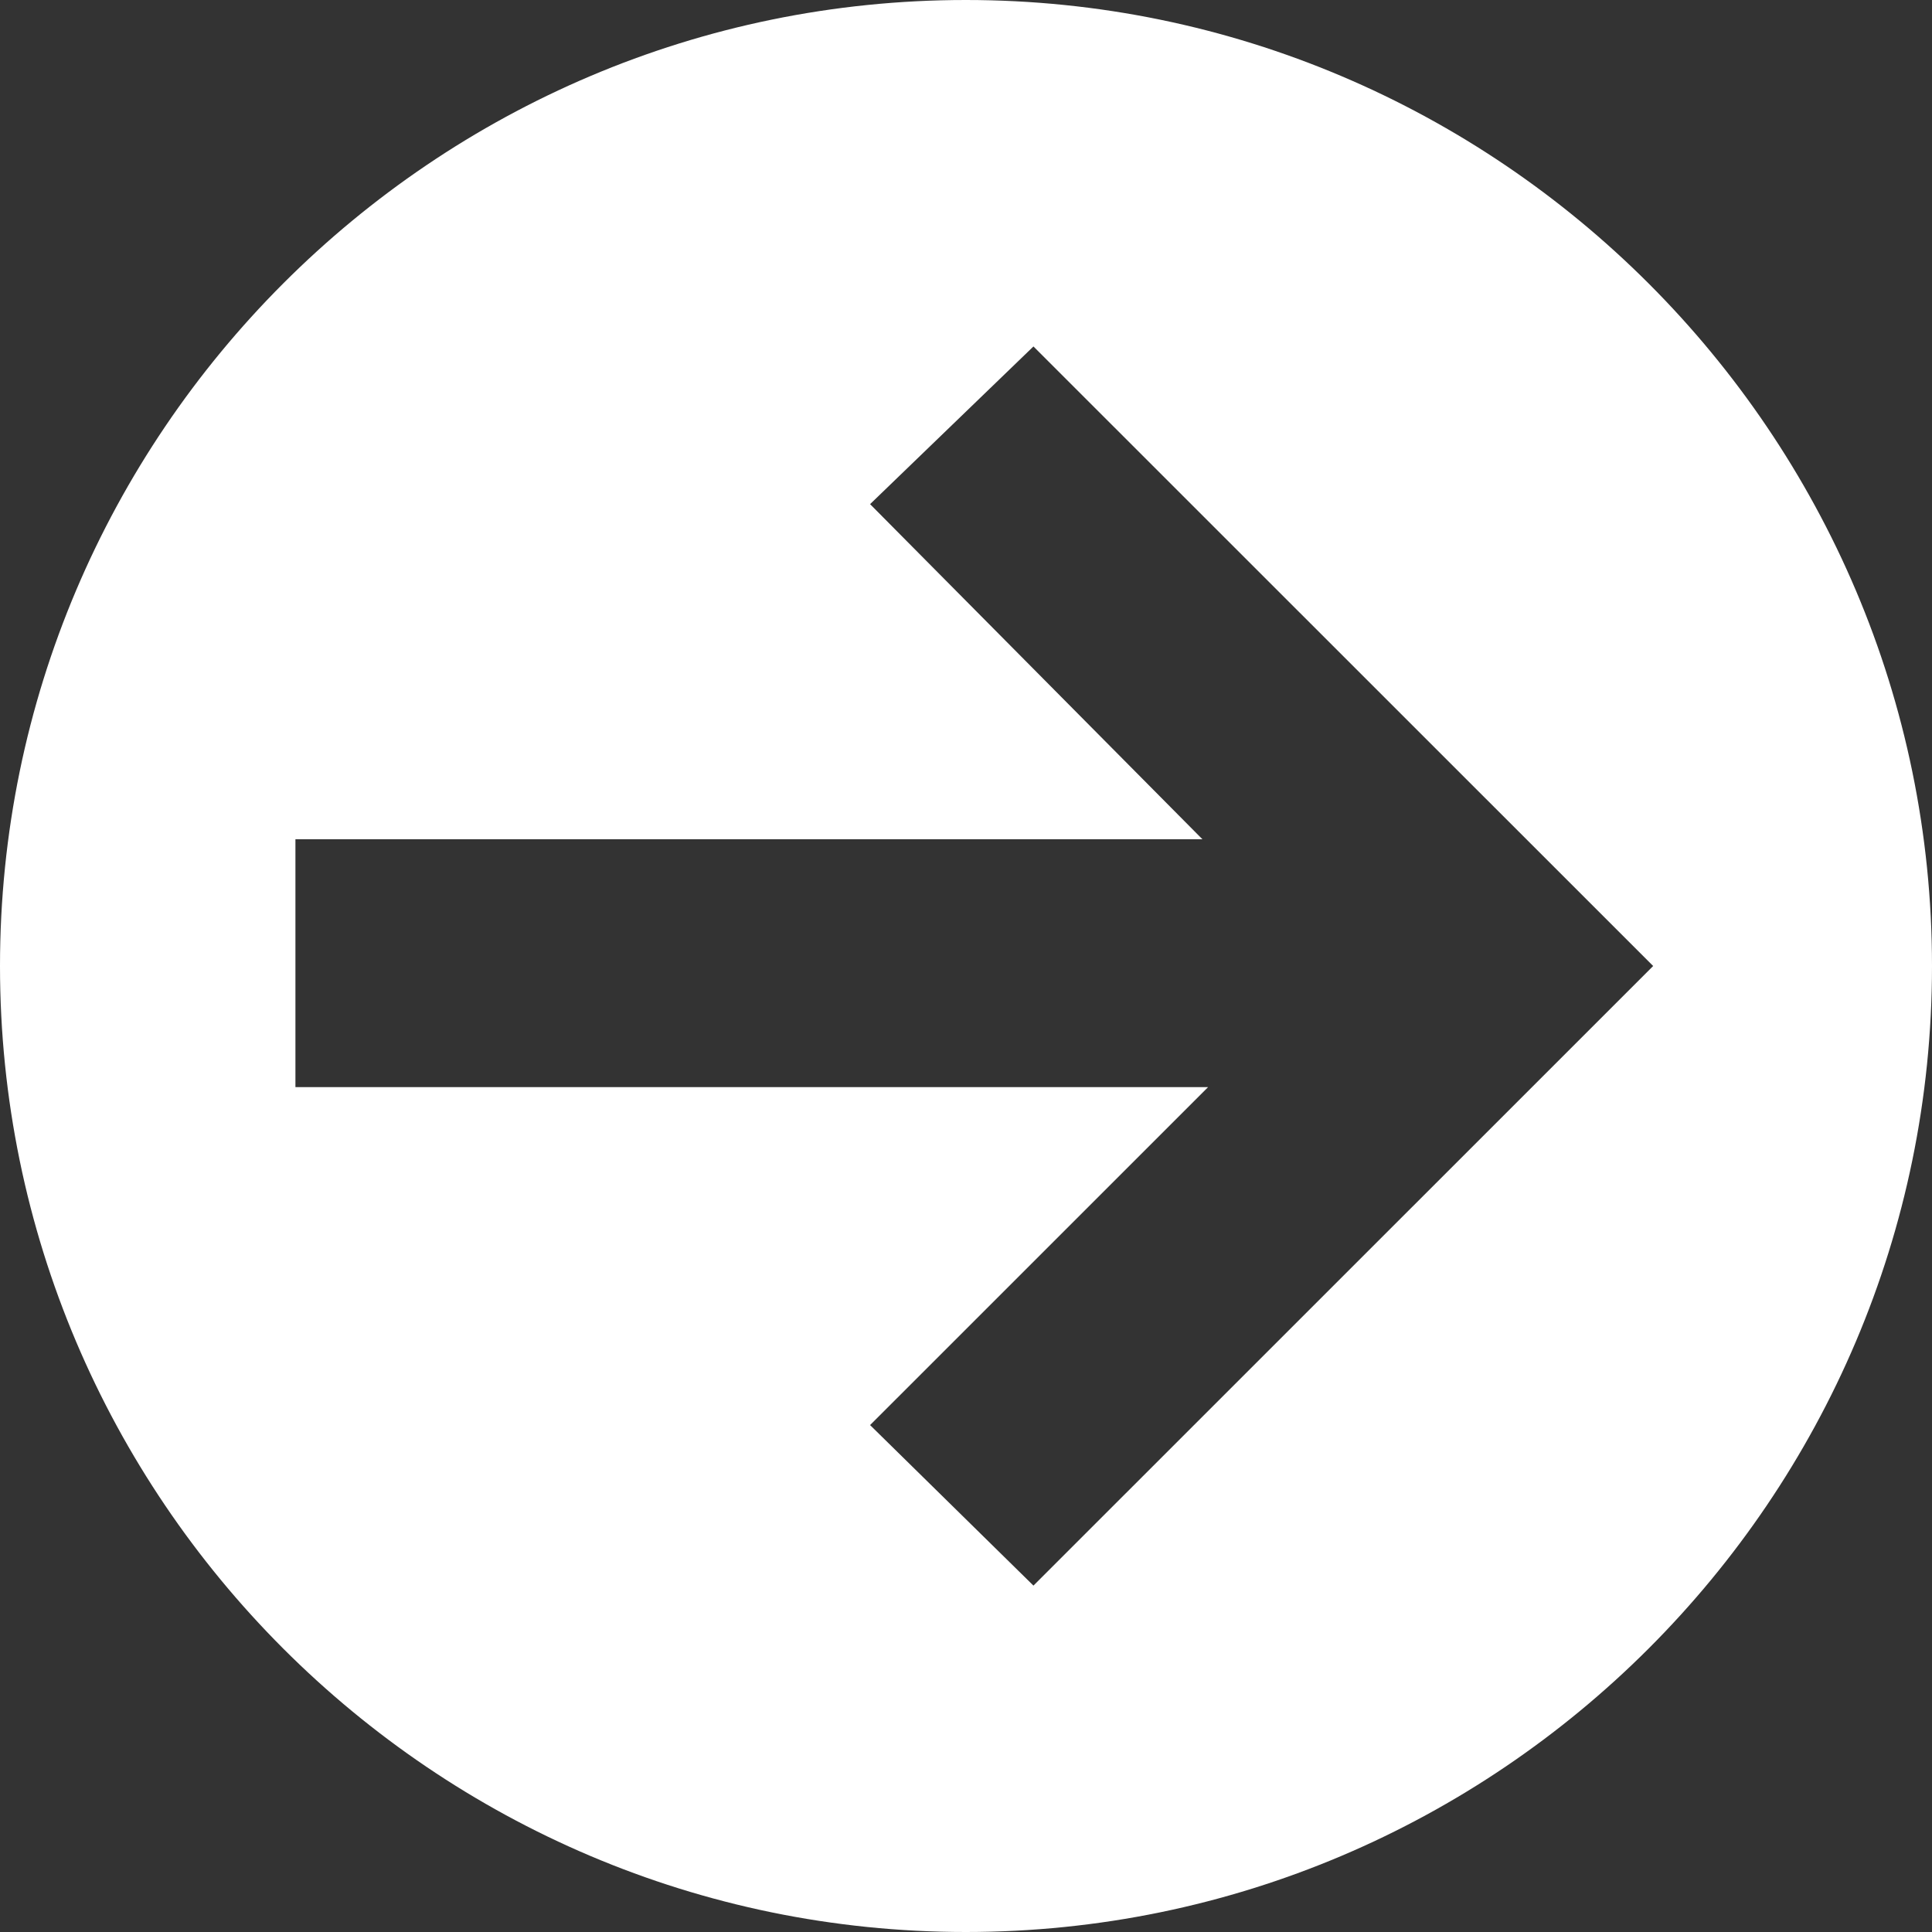 <!-- Generator: Adobe Illustrator 19.1.0, SVG Export Plug-In  -->

<svg version="1.1"

	 xmlns="http://www.w3.org/2000/svg" xmlns:xlink="http://www.w3.org/1999/xlink" xmlns:a="http://ns.adobe.com/AdobeSVGViewerExtensions/3.0/"

	 x="0px" y="0px" width="34px" height="34px" viewBox="0 0 34 34" style="enable-background:new 0 0 34 34;" xml:space="preserve">

<rect x="0" y="0" width="34" height="34" fill="#333333" stroke="none"/>

<style type="text/css">

	.st0{fill:#FFFFFF;}

</style>

<defs>

</defs>

<g>

	<path class="st0" d="M34,17c0-9.367-7.634-17-17.003-17S0,7.633,0,17c0,9.368,7.628,17,16.997,17S34,26.368,34,17 M5.199,14.77

		h15.962l-5.849-5.898l2.875-2.775L29.093,17L18.187,27.904l-2.875-2.825l5.948-5.947H5.199V14.77z"/>

</g>

</svg>